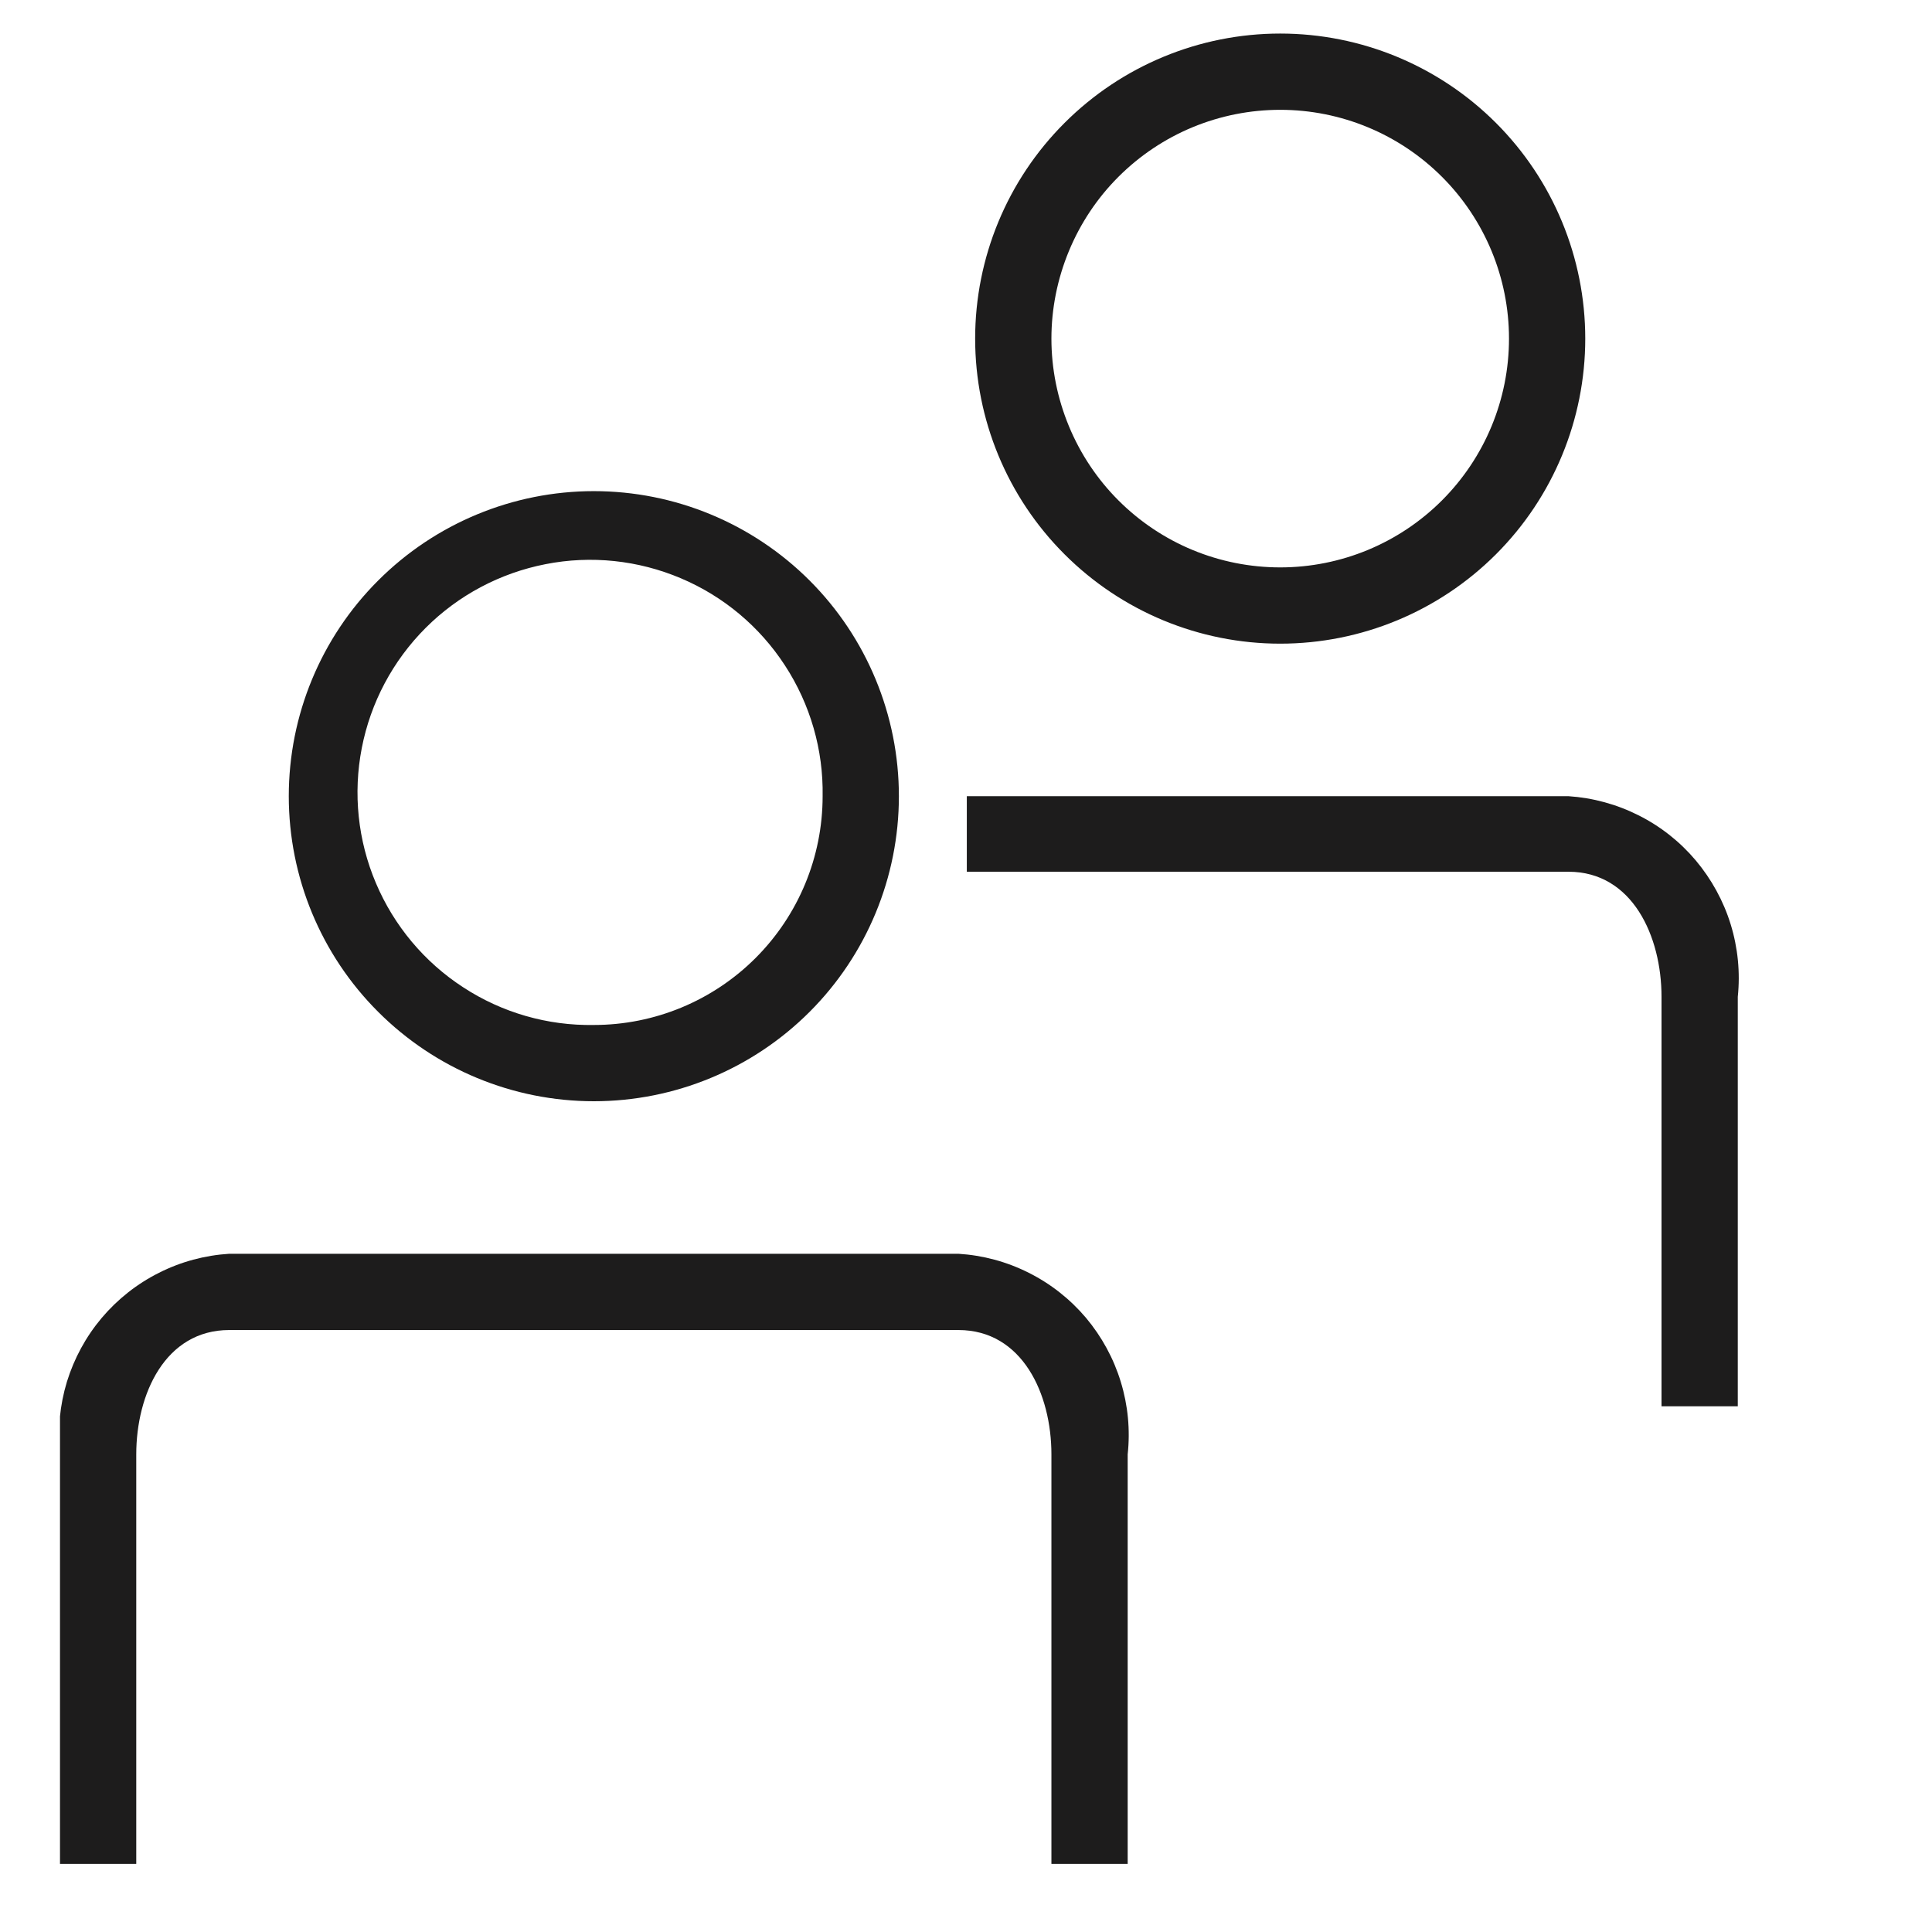 <svg width="19" height="19" viewBox="0 0 19 19" fill="none" xmlns="http://www.w3.org/2000/svg">
<g clip-path="url(#clip0_406_2931)">
<path d="M9.425 12.33H2.255C2.015 12.345 1.779 12.408 1.564 12.517C1.348 12.625 1.157 12.776 1.001 12.96C0.845 13.145 0.729 13.359 0.658 13.589C0.588 13.82 0.565 14.063 0.59 14.303V18.33H1.34V14.303C1.34 13.71 1.625 13.08 2.255 13.08H9.425C10.055 13.08 10.34 13.71 10.34 14.303V18.33H11.09V14.303C11.116 14.063 11.093 13.82 11.022 13.589C10.952 13.359 10.835 13.145 10.68 12.96C10.524 12.776 10.333 12.625 10.117 12.517C9.901 12.408 9.666 12.345 9.425 12.33ZM17.09 13.83H16.34V9.803C16.34 9.21 16.055 8.573 15.425 8.573H9.508V7.83H15.425C15.666 7.846 15.9 7.91 16.116 8.019C16.331 8.127 16.522 8.278 16.677 8.462C16.832 8.647 16.949 8.86 17.02 9.09C17.091 9.321 17.115 9.563 17.09 9.803V13.83ZM5.84 4.83C5.045 4.83 4.282 5.146 3.719 5.709C3.156 6.271 2.84 7.034 2.84 7.83C2.84 8.626 3.156 9.389 3.719 9.951C4.282 10.514 5.045 10.83 5.84 10.83C6.636 10.83 7.399 10.514 7.962 9.951C8.524 9.389 8.84 8.626 8.84 7.83C8.84 7.034 8.524 6.271 7.962 5.709C7.399 5.146 6.636 4.83 5.84 4.83ZM5.84 10.08C5.385 10.088 4.937 9.959 4.556 9.71C4.174 9.462 3.875 9.105 3.697 8.685C3.519 8.266 3.471 7.803 3.558 7.356C3.645 6.909 3.863 6.498 4.186 6.175C4.508 5.853 4.919 5.635 5.366 5.548C5.813 5.46 6.276 5.509 6.696 5.687C7.115 5.864 7.472 6.163 7.72 6.545C7.969 6.927 8.098 7.375 8.09 7.83C8.09 8.427 7.853 8.999 7.431 9.421C7.009 9.843 6.437 10.08 5.84 10.08ZM12.59 0.33C11.795 0.33 11.032 0.646 10.469 1.209C9.906 1.771 9.59 2.534 9.59 3.33C9.59 4.126 9.906 4.889 10.469 5.451C11.032 6.014 11.795 6.33 12.59 6.33C13.386 6.33 14.149 6.014 14.712 5.451C15.274 4.889 15.59 4.126 15.59 3.33C15.59 2.534 15.274 1.771 14.712 1.209C14.149 0.646 13.386 0.33 12.59 0.33ZM12.59 5.58C12.295 5.58 12.002 5.522 11.729 5.409C11.456 5.296 11.208 5.13 10.999 4.921C10.79 4.712 10.625 4.464 10.512 4.191C10.399 3.918 10.34 3.626 10.34 3.33C10.34 3.035 10.399 2.742 10.512 2.469C10.625 2.196 10.79 1.948 10.999 1.739C11.208 1.53 11.456 1.364 11.729 1.251C12.002 1.138 12.295 1.08 12.59 1.08C13.187 1.08 13.759 1.317 14.181 1.739C14.603 2.161 14.84 2.733 14.84 3.33C14.84 3.927 14.603 4.499 14.181 4.921C13.759 5.343 13.187 5.58 12.59 5.58Z" fill="#1D1C1C"/>
</g>
<defs>
<clipPath id="clip0_406_2931">
<rect width="18" height="18" fill="white" transform="translate(0.59 0.33)"/>
</clipPath>
</defs>
</svg>
